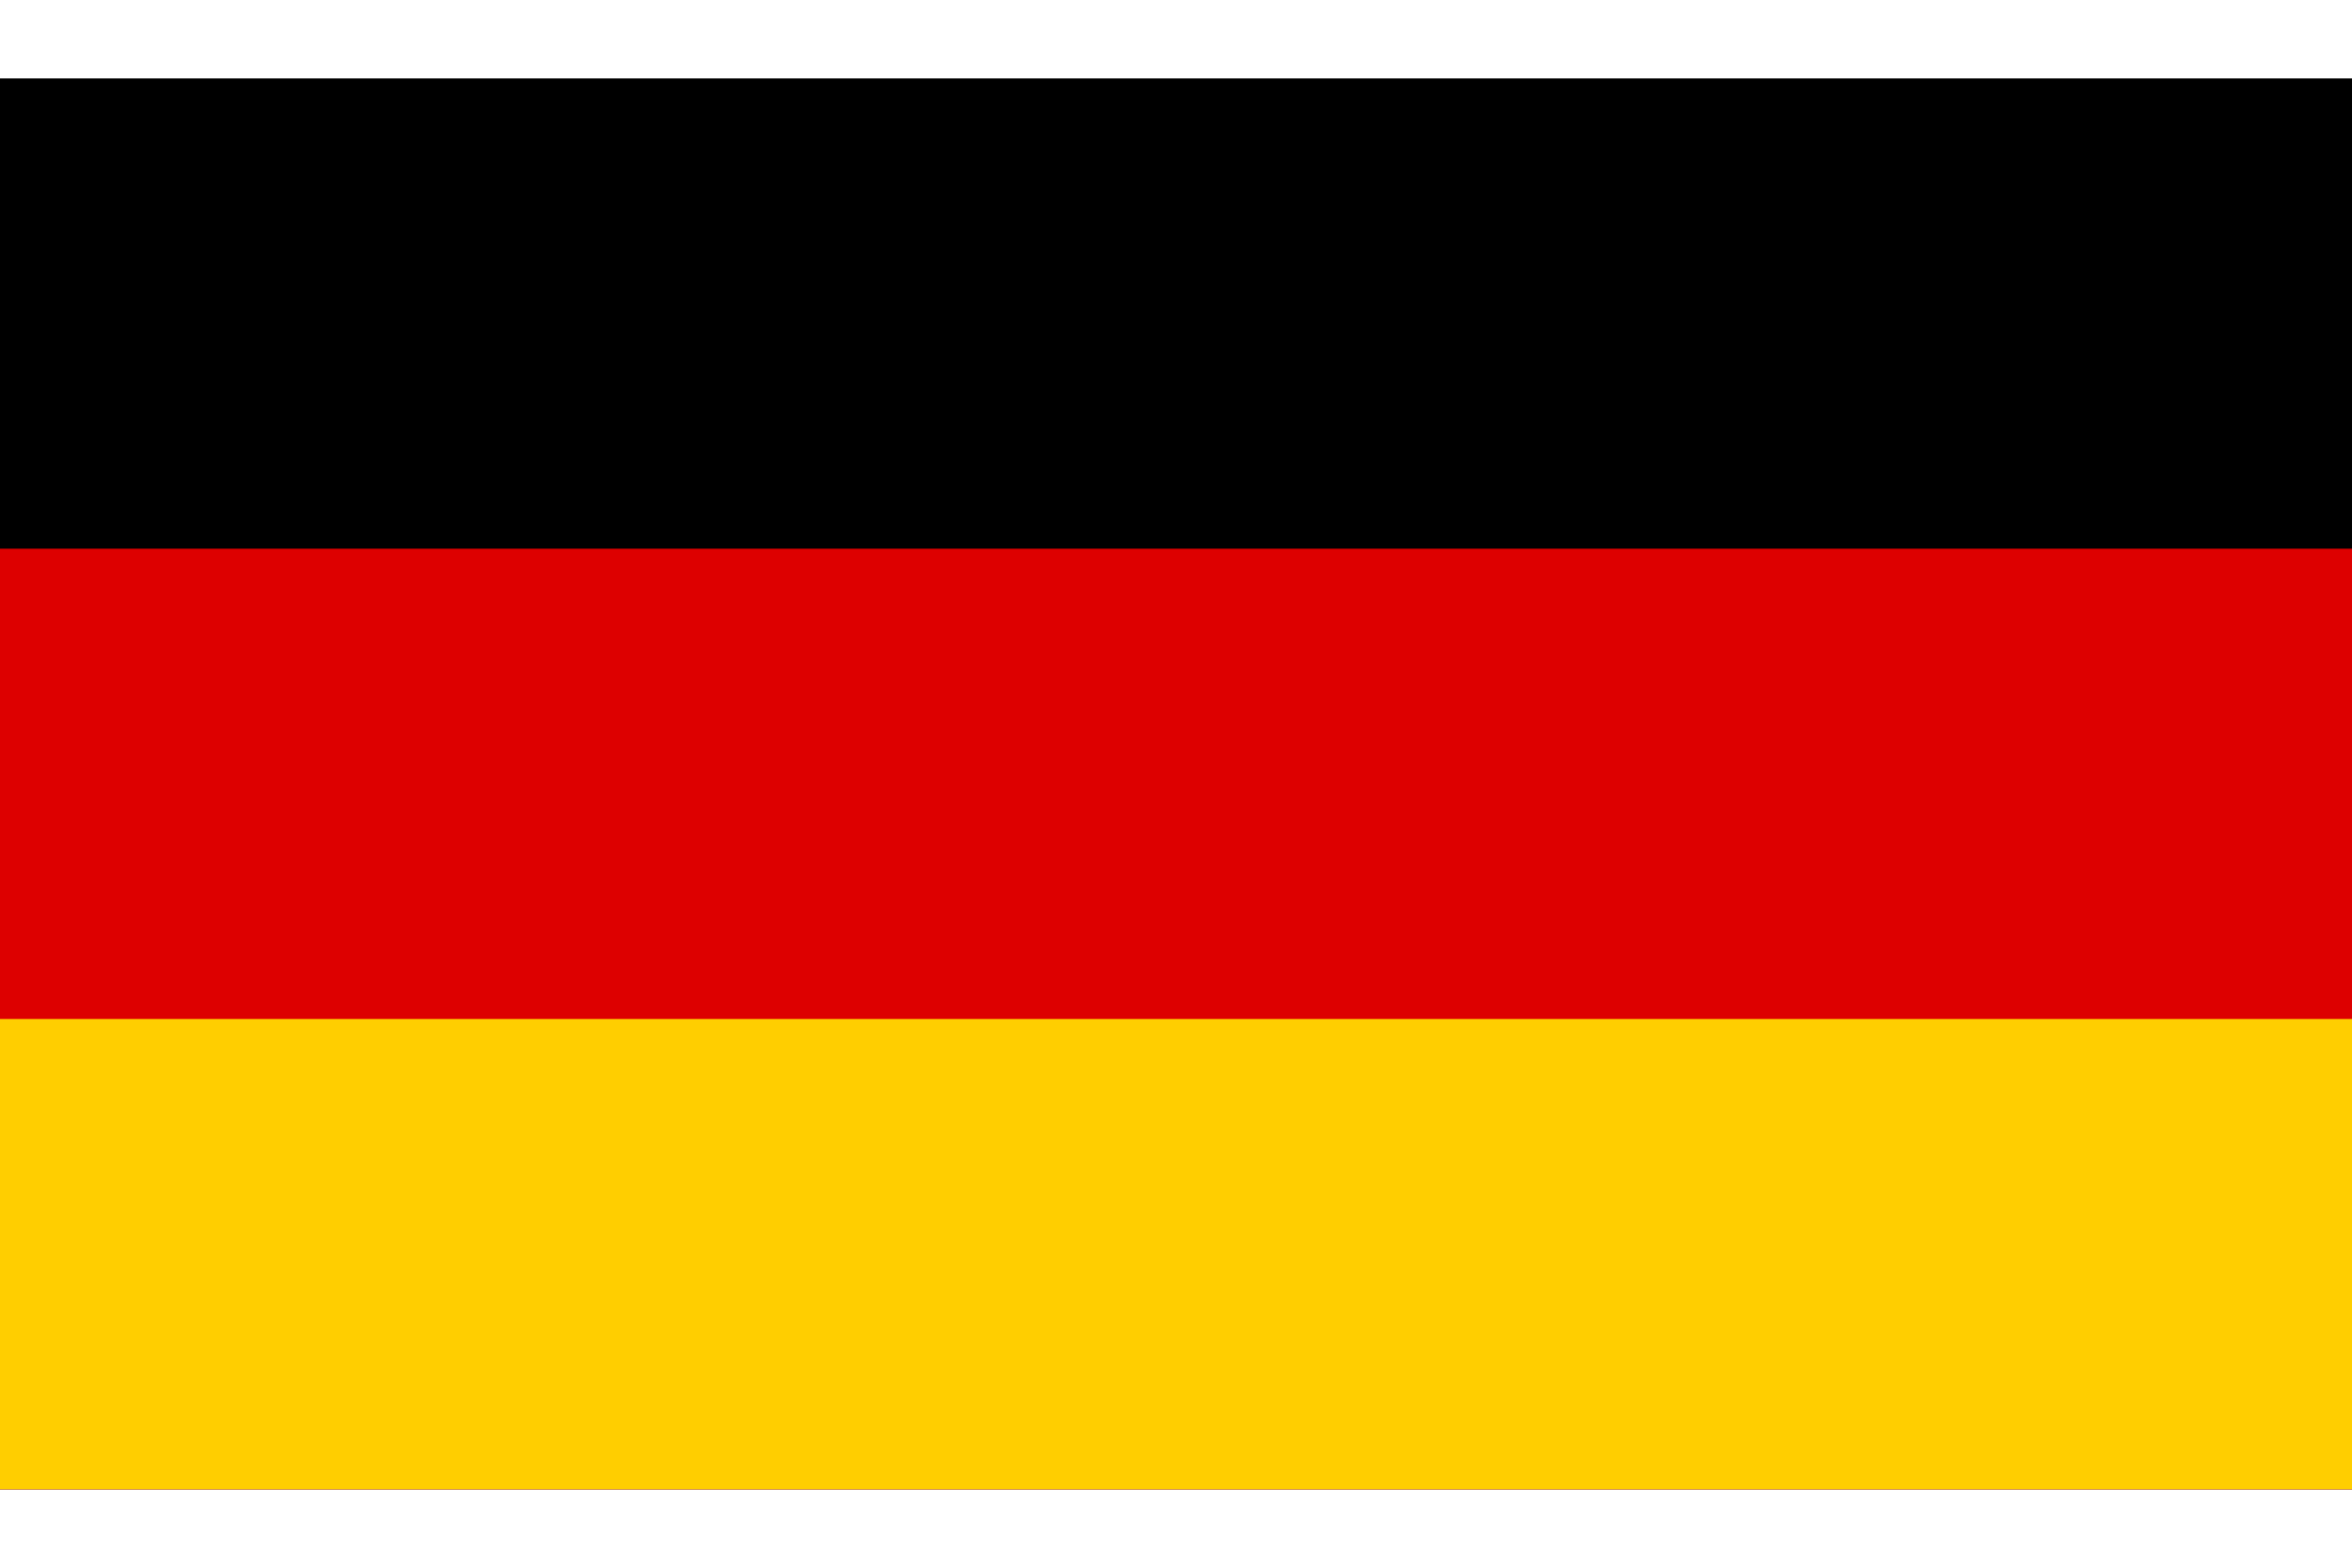 <?xml version="1.0" encoding="UTF-8"?>
<svg xmlns="http://www.w3.org/2000/svg" width="120" height="80" viewBox="0 0 5 3" aria-label="Flag of Germany">
  <rect width="5" height="3" fill="#000"/>
  <rect width="5" height="2" y="1" fill="#DD0000"/>
  <rect width="5" height="1" y="2" fill="#FFCE00"/>
</svg>

